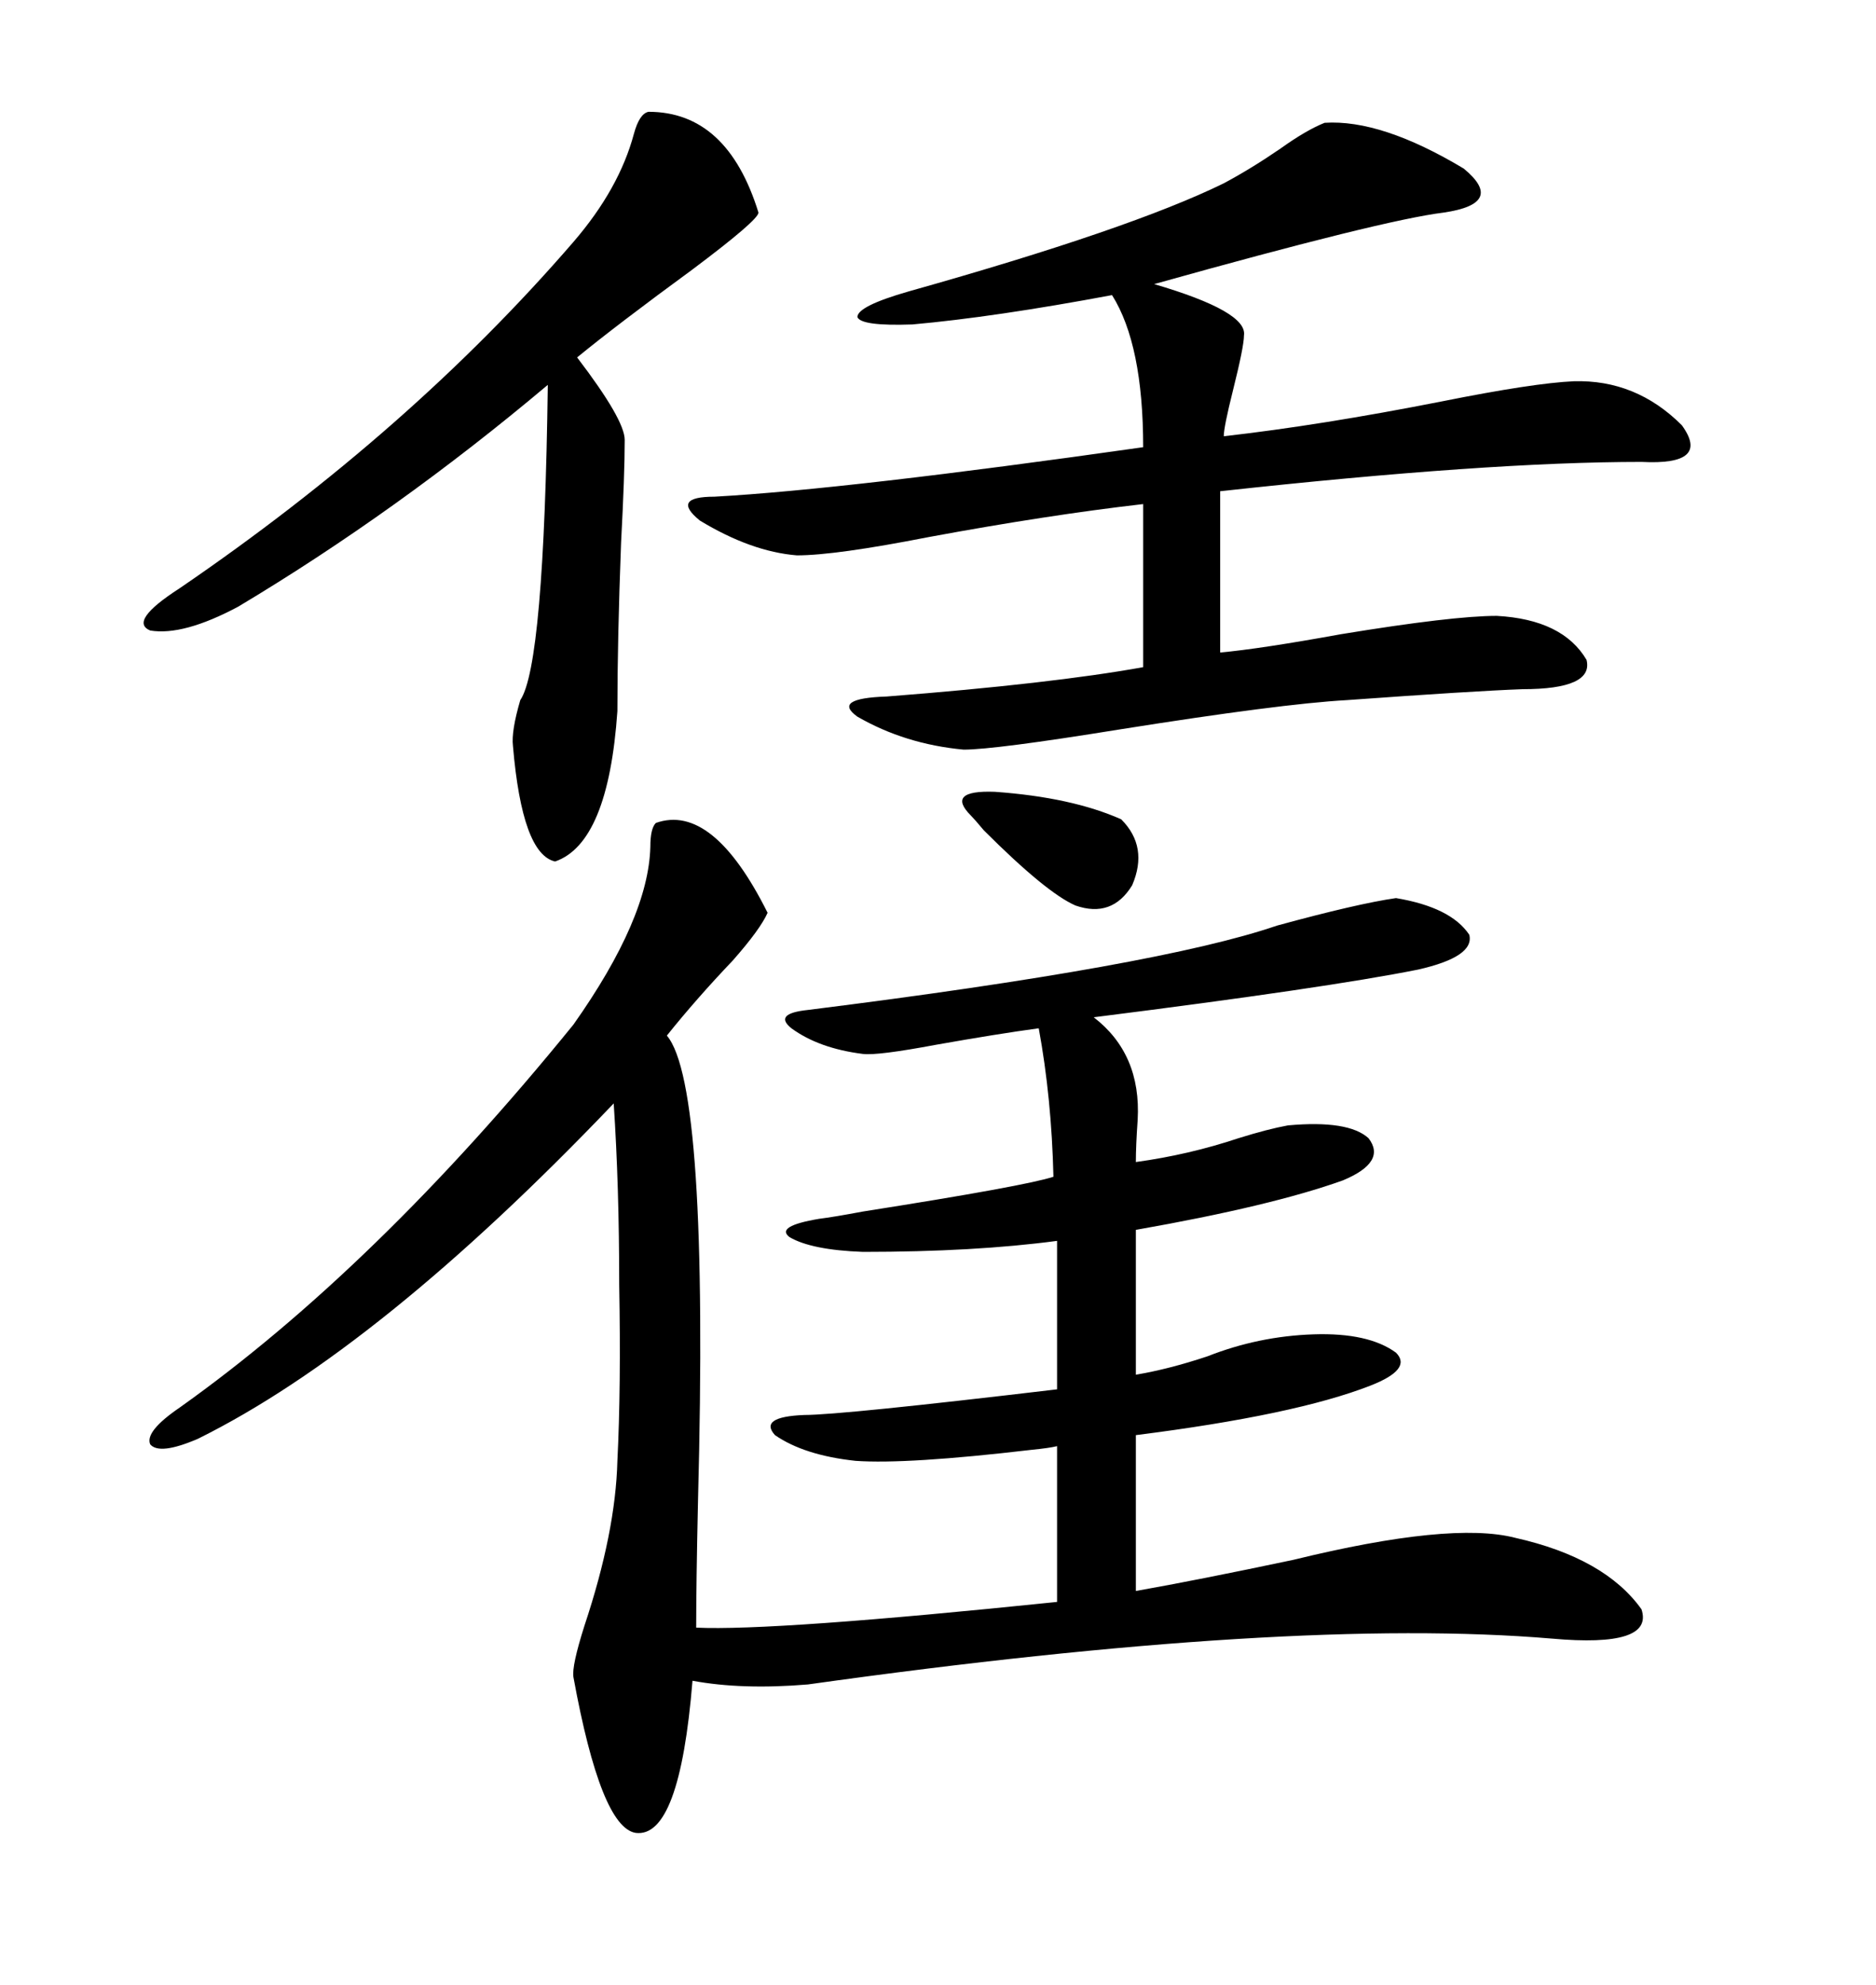 <svg xmlns="http://www.w3.org/2000/svg" xmlns:xlink="http://www.w3.org/1999/xlink" width="300" height="317.285"><path d="M104.88 131.54L104.88 131.54Q113.96 128.32 122.75 145.90L122.75 145.90Q121.58 148.54 117.19 153.52L117.19 153.52Q111.33 159.67 106.64 165.53L106.64 165.53Q113.38 173.44 111.62 239.94L111.62 239.94Q111.33 253.13 111.33 260.16L111.33 260.16Q123.63 260.74 169.04 256.05L169.04 256.05L169.04 231.15Q167.87 231.45 164.94 231.74L164.94 231.74Q145.02 234.08 136.82 233.50L136.82 233.50Q128.61 232.62 123.93 229.39L123.93 229.39Q121.29 226.46 128.61 226.17L128.61 226.17Q134.47 226.17 169.04 222.07L169.04 222.07L169.04 198.34Q155.86 200.10 137.99 200.10L137.99 200.10Q129.79 199.80 126.27 197.75L126.27 197.75Q123.93 196.00 130.96 194.82L130.96 194.82Q133.30 194.53 137.99 193.65L137.99 193.65Q164.06 189.55 168.46 188.09L168.46 188.09Q168.16 175.49 166.11 164.36L166.11 164.36Q159.67 165.23 149.71 166.99L149.71 166.99Q140.33 168.75 137.99 168.46L137.99 168.46Q130.96 167.58 126.56 164.36L126.56 164.36Q123.63 162.01 129.20 161.43L129.20 161.43Q185.45 154.39 204.20 147.95L204.20 147.95Q217.09 144.43 223.24 143.55L223.24 143.55Q232.03 145.02 234.96 149.41L234.96 149.41Q235.84 152.93 226.76 154.98L226.76 154.98Q212.11 157.91 174.90 162.60L174.90 162.60Q182.52 168.46 181.93 179.00L181.93 179.00Q181.64 183.11 181.64 185.74L181.64 185.74Q190.14 184.57 198.05 181.93L198.05 181.93Q202.73 180.47 205.96 179.88L205.96 179.88Q215.63 179.00 218.85 181.93L218.85 181.93Q221.78 185.74 214.75 188.67L214.75 188.67Q203.32 192.77 181.64 196.58L181.64 196.58L181.64 219.73Q186.91 218.85 193.07 216.80L193.07 216.80Q201.27 213.57 210.06 213.28L210.06 213.28Q218.85 212.99 223.24 216.21L223.24 216.21Q225.88 218.85 219.14 221.48L219.14 221.48Q207.13 226.17 181.64 229.39L181.64 229.39L181.64 254.30Q191.60 252.54 206.84 249.32L206.84 249.32Q232.03 243.16 242.29 245.80L242.29 245.80Q256.64 249.02 262.50 257.23L262.50 257.23Q264.55 263.38 248.14 261.91L248.14 261.91Q206.54 258.40 129.20 269.24L129.20 269.24Q118.65 270.12 110.74 268.65L110.74 268.65Q108.69 293.85 101.66 292.97L101.66 292.97Q96.09 292.09 91.70 268.07L91.70 268.07Q91.41 266.31 93.46 259.86L93.46 259.86Q98.44 244.92 98.73 233.50L98.73 233.50Q99.32 221.78 99.02 205.37L99.02 205.37Q99.02 189.55 98.14 176.37L98.14 176.37Q60.64 215.63 31.64 229.98L31.64 229.98Q25.49 232.62 24.02 230.86L24.02 230.86Q23.14 228.81 28.71 225L28.71 225Q60.06 202.73 91.70 163.77L91.70 163.77Q103.71 146.78 104.00 135.35L104.00 135.35Q104.00 132.42 104.88 131.54ZM211.82 19.63L211.82 19.63Q220.90 19.04 234.08 26.95L234.08 26.95Q240.82 32.52 230.86 33.98L230.86 33.98Q221.19 35.16 184.57 45.41L184.57 45.41Q199.51 49.80 198.93 53.61L198.93 53.61Q198.93 55.37 197.17 62.40L197.17 62.40Q195.70 68.26 195.70 69.73L195.70 69.73Q211.23 67.97 230.57 64.16L230.57 64.16Q245.21 61.23 251.66 60.94L251.66 60.94Q261.62 60.64 268.95 67.97L268.95 67.97Q273.63 74.41 262.50 73.83L262.50 73.83Q237.89 73.83 195.12 78.52L195.12 78.52L195.12 104.30Q201.56 103.71 214.45 101.37L214.45 101.37Q232.32 98.44 239.36 98.44L239.36 98.44Q249.90 99.02 253.71 105.47L253.71 105.47Q254.88 110.16 243.46 110.16L243.46 110.16Q235.55 110.45 215.33 111.91L215.33 111.91Q204.79 112.50 179.00 116.60L179.00 116.60Q159.08 119.82 154.10 119.82L154.10 119.82Q144.73 118.95 137.11 114.55L137.11 114.55Q133.01 111.62 141.80 111.33L141.80 111.33Q168.16 109.28 182.81 106.64L182.81 106.64L182.81 80.57Q167.58 82.32 148.54 85.84L148.54 85.84Q133.59 88.77 127.44 88.77L127.44 88.77Q120.12 88.18 111.91 83.20L111.91 83.20Q107.23 79.39 114.26 79.39L114.26 79.39Q135.35 78.22 182.81 71.48L182.81 71.48Q182.81 55.08 177.83 47.17L177.83 47.17Q159.08 50.68 145.90 51.86L145.90 51.86Q137.70 52.15 137.11 50.68L137.11 50.68Q137.11 48.93 145.31 46.58L145.31 46.58Q180.76 36.62 195.70 29.30L195.70 29.30Q200.10 26.95 204.79 23.73L204.79 23.73Q208.89 20.80 211.82 19.63ZM103.71 17.87L103.71 17.87Q116.31 17.87 121.29 33.98L121.29 33.98Q121.29 35.16 110.74 43.07L110.74 43.07Q98.73 51.86 92.29 57.13L92.29 57.13Q99.90 67.09 99.90 70.31L99.90 70.31Q99.90 75.88 99.32 86.72L99.32 86.72Q98.73 102.25 98.73 113.67L98.73 113.67Q97.27 134.77 88.77 137.70L88.77 137.70Q83.50 136.52 82.03 119.24L82.03 119.24Q81.74 116.89 83.20 111.91L83.20 111.91Q87.01 106.35 87.60 61.52L87.60 61.52Q63.57 81.74 38.09 96.97L38.09 96.97Q29.30 101.66 24.02 100.78L24.02 100.78Q20.51 99.32 28.71 94.04L28.71 94.04Q65.63 68.85 91.70 38.67L91.70 38.67Q99.02 30.18 101.37 21.39L101.37 21.39Q102.25 18.16 103.71 17.87ZM179.30 130.96L179.30 130.96Q183.69 135.35 181.05 141.50L181.05 141.50Q177.83 146.78 171.97 144.73L171.97 144.73Q167.29 142.68 157.32 132.71L157.32 132.71Q155.86 130.96 155.27 130.37L155.27 130.37Q151.17 126.27 159.08 126.56L159.08 126.56Q171.39 127.44 179.30 130.96Z"/></svg>